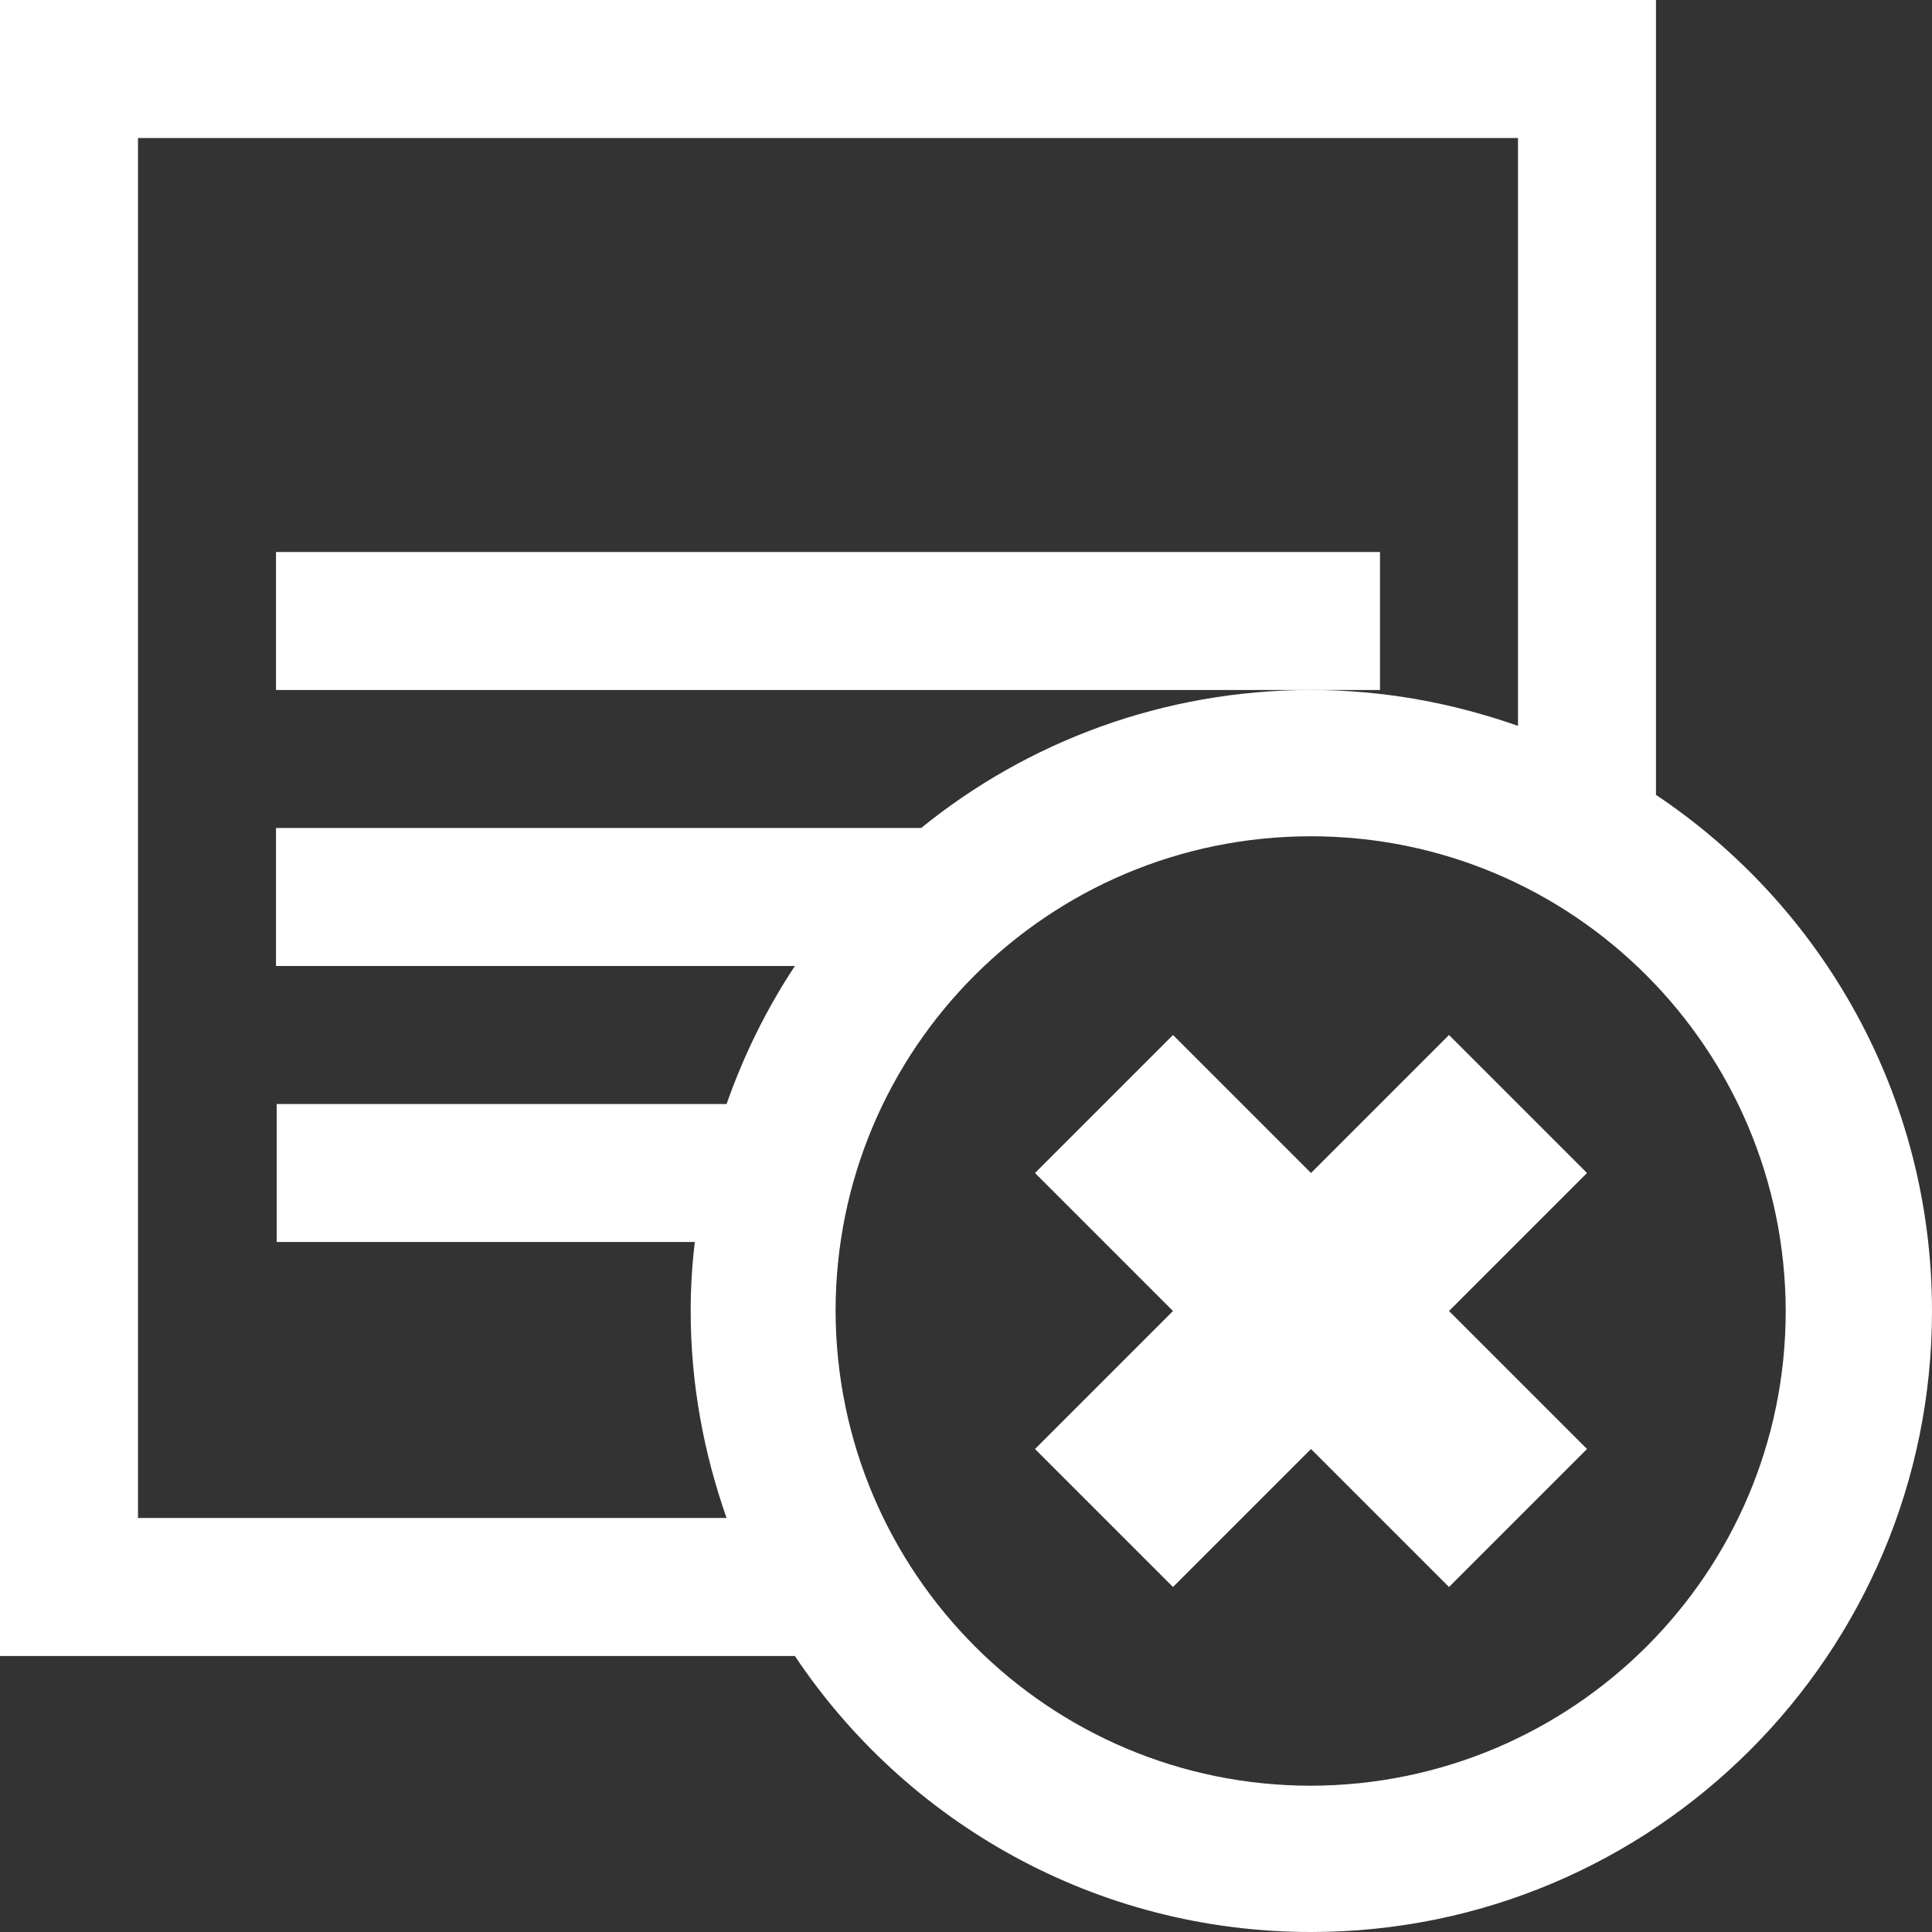 <?xml version="1.0" encoding="UTF-8"?>
<svg id="_レイヤー_2" data-name="レイヤー 2" xmlns="http://www.w3.org/2000/svg" width="28" height="28" viewBox="0 0 28 28">
  <rect x="0" y="0" width="28" height="28" fill="#333333" stroke="none"/>
  <defs>
    <style>
      .cls-1 {
        fill: #fff;
        stroke-width: 0px;
      }
    </style>
  </defs>
  <g id="Capa_1" data-name="Capa 1">
    <g>
      <path class="cls-1" d="m24,11.52V0H0v24h11.52c1.61,2.41,4.36,4,7.48,4,4.97,0,9-4.03,9-9,0-3.12-1.59-5.87-4-7.48Zm-12.48,2.48c-.41.62-.74,1.29-.99,2h-6.52v2h6.06c-.04.33-.06.66-.06,1,0,1.06.19,2.06.52,3H2V2h20v8.52c-.94-.33-1.94-.52-3-.52-2.14,0-4.11.75-5.65,2H4v2h7.52Zm7.48,11.88c-3.8,0-6.88-3.08-6.89-6.88,0-3.8,3.08-6.88,6.89-6.88,3.8,0,6.87,3.08,6.88,6.88,0,3.8-3.08,6.87-6.88,6.88Z"/>
      <polygon class="cls-1" points="20 8 4 8 4 10 19 10 20 10 20 8"/>
      <polygon class="cls-1" points="21 15 19 17 17 15 15 17 17 19 15 21 17 23 19 21 21 23 23 21 21 19 23 17 21 15"/>
    </g>
  </g>
</svg>